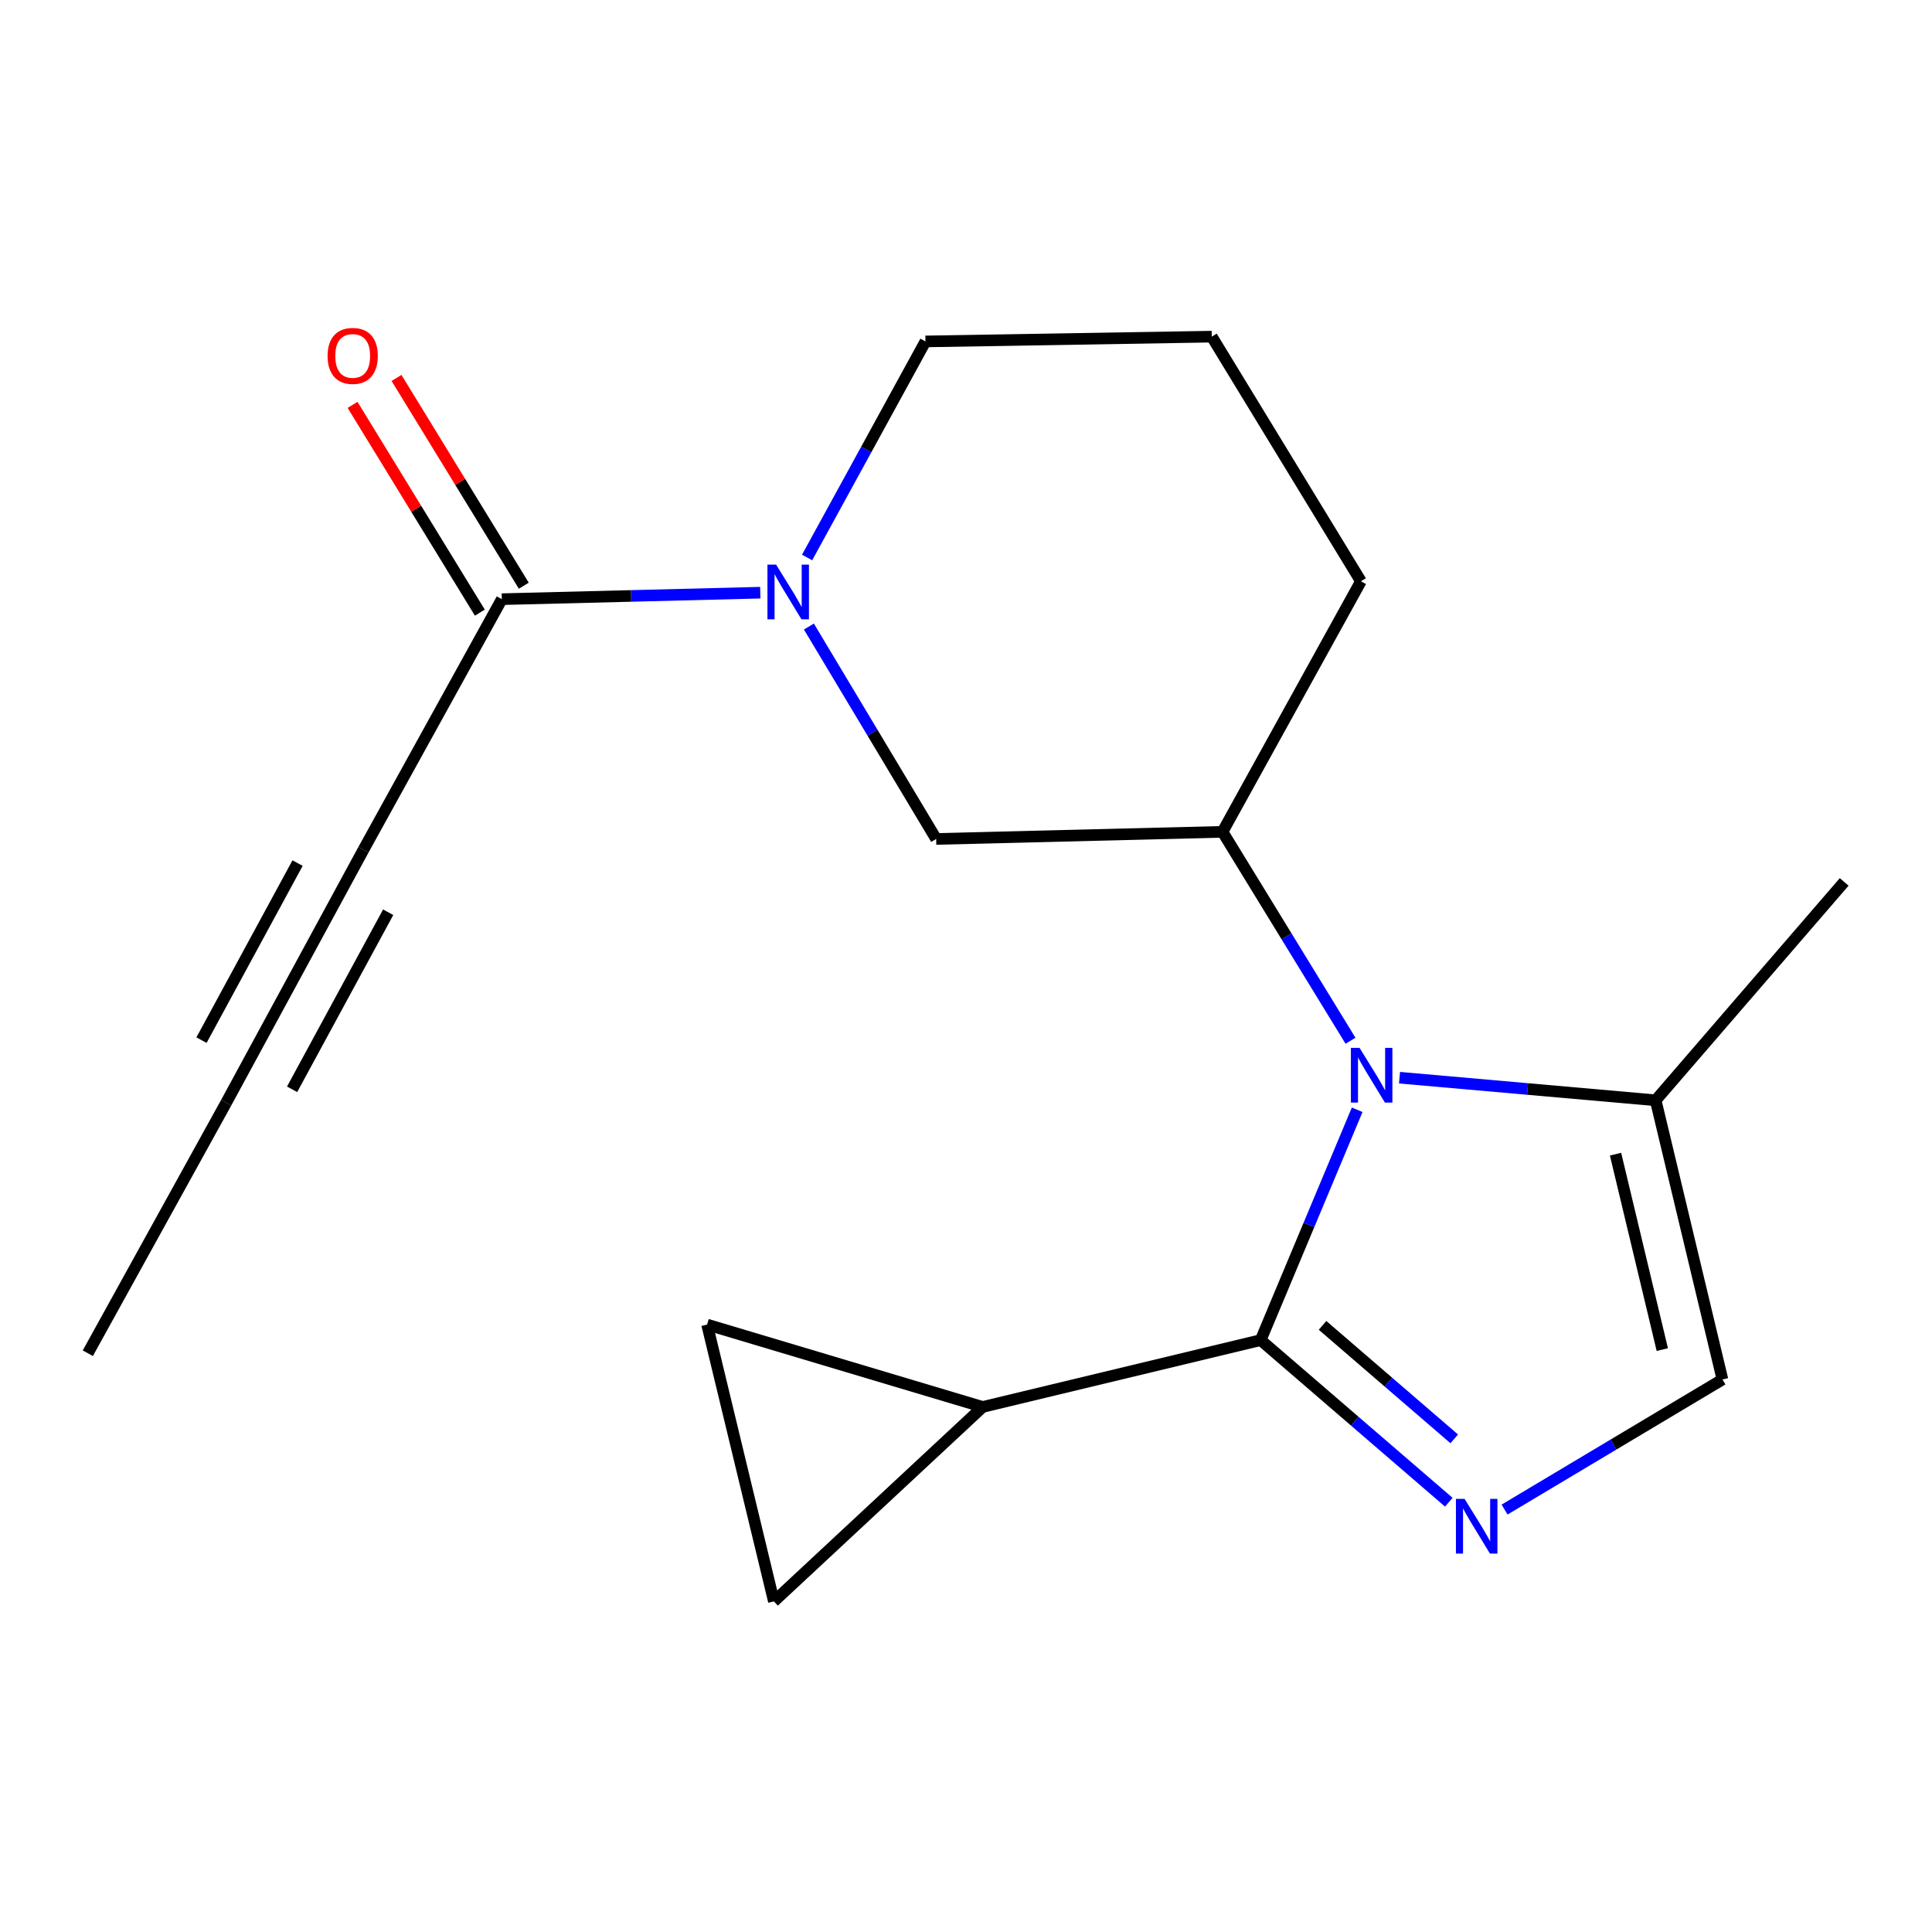 <?xml version='1.0' encoding='iso-8859-1'?>
<svg version='1.1' baseProfile='full'
              xmlns='http://www.w3.org/2000/svg'
                      xmlns:rdkit='http://www.rdkit.org/xml'
                      xmlns:xlink='http://www.w3.org/1999/xlink'
                  xml:space='preserve'
width='1000px' height='1000px' viewBox='0 0 1000 1000'>
<!-- END OF HEADER -->
<rect style='opacity:1.0;fill:#FFFFFF;stroke:none' width='1000' height='1000' x='0' y='0'> </rect>
<path class='bond-0' d='M 652.528,693.638 L 677.5,634.026' style='fill:none;fill-rule:evenodd;stroke:#000000;stroke-width:6px;stroke-linecap:butt;stroke-linejoin:miter;stroke-opacity:1' />
<path class='bond-0' d='M 677.5,634.026 L 702.473,574.415' style='fill:none;fill-rule:evenodd;stroke:#0000FF;stroke-width:6px;stroke-linecap:butt;stroke-linejoin:miter;stroke-opacity:1' />
<path class='bond-1' d='M 652.528,693.638 L 701.212,735.591' style='fill:none;fill-rule:evenodd;stroke:#000000;stroke-width:6px;stroke-linecap:butt;stroke-linejoin:miter;stroke-opacity:1' />
<path class='bond-1' d='M 701.212,735.591 L 749.897,777.543' style='fill:none;fill-rule:evenodd;stroke:#0000FF;stroke-width:6px;stroke-linecap:butt;stroke-linejoin:miter;stroke-opacity:1' />
<path class='bond-1' d='M 684.549,686.013 L 718.628,715.38' style='fill:none;fill-rule:evenodd;stroke:#000000;stroke-width:6px;stroke-linecap:butt;stroke-linejoin:miter;stroke-opacity:1' />
<path class='bond-1' d='M 718.628,715.38 L 752.707,744.747' style='fill:none;fill-rule:evenodd;stroke:#0000FF;stroke-width:6px;stroke-linecap:butt;stroke-linejoin:miter;stroke-opacity:1' />
<path class='bond-4' d='M 652.528,693.638 L 508.641,728.231' style='fill:none;fill-rule:evenodd;stroke:#000000;stroke-width:6px;stroke-linecap:butt;stroke-linejoin:miter;stroke-opacity:1' />
<path class='bond-3' d='M 699.022,538.685 L 665.897,484.621' style='fill:none;fill-rule:evenodd;stroke:#0000FF;stroke-width:6px;stroke-linecap:butt;stroke-linejoin:miter;stroke-opacity:1' />
<path class='bond-3' d='M 665.897,484.621 L 632.771,430.556' style='fill:none;fill-rule:evenodd;stroke:#000000;stroke-width:6px;stroke-linecap:butt;stroke-linejoin:miter;stroke-opacity:1' />
<path class='bond-6' d='M 724.39,557.812 L 790.676,563.66' style='fill:none;fill-rule:evenodd;stroke:#0000FF;stroke-width:6px;stroke-linecap:butt;stroke-linejoin:miter;stroke-opacity:1' />
<path class='bond-6' d='M 790.676,563.66 L 856.961,569.508' style='fill:none;fill-rule:evenodd;stroke:#000000;stroke-width:6px;stroke-linecap:butt;stroke-linejoin:miter;stroke-opacity:1' />
<path class='bond-7' d='M 778.771,781.353 L 835.155,747.685' style='fill:none;fill-rule:evenodd;stroke:#0000FF;stroke-width:6px;stroke-linecap:butt;stroke-linejoin:miter;stroke-opacity:1' />
<path class='bond-7' d='M 835.155,747.685 L 891.539,714.017' style='fill:none;fill-rule:evenodd;stroke:#000000;stroke-width:6px;stroke-linecap:butt;stroke-linejoin:miter;stroke-opacity:1' />
<path class='bond-2' d='M 418.688,324.297 L 451.622,379.272' style='fill:none;fill-rule:evenodd;stroke:#0000FF;stroke-width:6px;stroke-linecap:butt;stroke-linejoin:miter;stroke-opacity:1' />
<path class='bond-2' d='M 451.622,379.272 L 484.556,434.247' style='fill:none;fill-rule:evenodd;stroke:#000000;stroke-width:6px;stroke-linecap:butt;stroke-linejoin:miter;stroke-opacity:1' />
<path class='bond-5' d='M 393.526,306.774 L 326.635,308.453' style='fill:none;fill-rule:evenodd;stroke:#0000FF;stroke-width:6px;stroke-linecap:butt;stroke-linejoin:miter;stroke-opacity:1' />
<path class='bond-5' d='M 326.635,308.453 L 259.744,310.132' style='fill:none;fill-rule:evenodd;stroke:#000000;stroke-width:6px;stroke-linecap:butt;stroke-linejoin:miter;stroke-opacity:1' />
<path class='bond-21' d='M 417.755,288.555 L 448.384,232.639' style='fill:none;fill-rule:evenodd;stroke:#0000FF;stroke-width:6px;stroke-linecap:butt;stroke-linejoin:miter;stroke-opacity:1' />
<path class='bond-21' d='M 448.384,232.639 L 479.013,176.724' style='fill:none;fill-rule:evenodd;stroke:#000000;stroke-width:6px;stroke-linecap:butt;stroke-linejoin:miter;stroke-opacity:1' />
<path class='bond-9' d='M 632.771,430.556 L 484.556,434.247' style='fill:none;fill-rule:evenodd;stroke:#000000;stroke-width:6px;stroke-linecap:butt;stroke-linejoin:miter;stroke-opacity:1' />
<path class='bond-15' d='M 632.771,430.556 L 704.418,300.868' style='fill:none;fill-rule:evenodd;stroke:#000000;stroke-width:6px;stroke-linecap:butt;stroke-linejoin:miter;stroke-opacity:1' />
<path class='bond-10' d='M 508.641,728.231 L 365.984,685.605' style='fill:none;fill-rule:evenodd;stroke:#000000;stroke-width:6px;stroke-linecap:butt;stroke-linejoin:miter;stroke-opacity:1' />
<path class='bond-11' d='M 508.641,728.231 L 400.563,828.884' style='fill:none;fill-rule:evenodd;stroke:#000000;stroke-width:6px;stroke-linecap:butt;stroke-linejoin:miter;stroke-opacity:1' />
<path class='bond-8' d='M 259.744,310.132 L 188.126,439.82' style='fill:none;fill-rule:evenodd;stroke:#000000;stroke-width:6px;stroke-linecap:butt;stroke-linejoin:miter;stroke-opacity:1' />
<path class='bond-13' d='M 271.118,303.163 L 238.176,249.392' style='fill:none;fill-rule:evenodd;stroke:#000000;stroke-width:6px;stroke-linecap:butt;stroke-linejoin:miter;stroke-opacity:1' />
<path class='bond-13' d='M 238.176,249.392 L 205.233,195.62' style='fill:none;fill-rule:evenodd;stroke:#FF0000;stroke-width:6px;stroke-linecap:butt;stroke-linejoin:miter;stroke-opacity:1' />
<path class='bond-13' d='M 248.369,317.1 L 215.427,263.328' style='fill:none;fill-rule:evenodd;stroke:#000000;stroke-width:6px;stroke-linecap:butt;stroke-linejoin:miter;stroke-opacity:1' />
<path class='bond-13' d='M 215.427,263.328 L 182.484,209.557' style='fill:none;fill-rule:evenodd;stroke:#FF0000;stroke-width:6px;stroke-linecap:butt;stroke-linejoin:miter;stroke-opacity:1' />
<path class='bond-16' d='M 856.961,569.508 L 954.545,456.479' style='fill:none;fill-rule:evenodd;stroke:#000000;stroke-width:6px;stroke-linecap:butt;stroke-linejoin:miter;stroke-opacity:1' />
<path class='bond-20' d='M 856.961,569.508 L 891.539,714.017' style='fill:none;fill-rule:evenodd;stroke:#000000;stroke-width:6px;stroke-linecap:butt;stroke-linejoin:miter;stroke-opacity:1' />
<path class='bond-20' d='M 836.201,597.393 L 860.406,698.549' style='fill:none;fill-rule:evenodd;stroke:#000000;stroke-width:6px;stroke-linecap:butt;stroke-linejoin:miter;stroke-opacity:1' />
<path class='bond-12' d='M 188.126,439.82 L 117.087,570.738' style='fill:none;fill-rule:evenodd;stroke:#000000;stroke-width:6px;stroke-linecap:butt;stroke-linejoin:miter;stroke-opacity:1' />
<path class='bond-12' d='M 154.021,446.734 L 104.294,538.376' style='fill:none;fill-rule:evenodd;stroke:#000000;stroke-width:6px;stroke-linecap:butt;stroke-linejoin:miter;stroke-opacity:1' />
<path class='bond-12' d='M 200.919,472.181 L 151.192,563.824' style='fill:none;fill-rule:evenodd;stroke:#000000;stroke-width:6px;stroke-linecap:butt;stroke-linejoin:miter;stroke-opacity:1' />
<path class='bond-19' d='M 365.984,685.605 L 400.563,828.884' style='fill:none;fill-rule:evenodd;stroke:#000000;stroke-width:6px;stroke-linecap:butt;stroke-linejoin:miter;stroke-opacity:1' />
<path class='bond-17' d='M 117.087,570.738 L 45.455,700.426' style='fill:none;fill-rule:evenodd;stroke:#000000;stroke-width:6px;stroke-linecap:butt;stroke-linejoin:miter;stroke-opacity:1' />
<path class='bond-14' d='M 479.013,176.724 L 627.213,174.248' style='fill:none;fill-rule:evenodd;stroke:#000000;stroke-width:6px;stroke-linecap:butt;stroke-linejoin:miter;stroke-opacity:1' />
<path class='bond-18' d='M 704.418,300.868 L 627.213,174.248' style='fill:none;fill-rule:evenodd;stroke:#000000;stroke-width:6px;stroke-linecap:butt;stroke-linejoin:miter;stroke-opacity:1' />
<path  class='atom-1' d='M 703.701 542.379
L 712.981 557.379
Q 713.901 558.859, 715.381 561.539
Q 716.861 564.219, 716.941 564.379
L 716.941 542.379
L 720.701 542.379
L 720.701 570.699
L 716.821 570.699
L 706.861 554.299
Q 705.701 552.379, 704.461 550.179
Q 703.261 547.979, 702.901 547.299
L 702.901 570.699
L 699.221 570.699
L 699.221 542.379
L 703.701 542.379
' fill='#0000FF'/>
<path  class='atom-2' d='M 758.066 775.817
L 767.346 790.817
Q 768.266 792.297, 769.746 794.977
Q 771.226 797.657, 771.306 797.817
L 771.306 775.817
L 775.066 775.817
L 775.066 804.137
L 771.186 804.137
L 761.226 787.737
Q 760.066 785.817, 758.826 783.617
Q 757.626 781.417, 757.266 780.737
L 757.266 804.137
L 753.586 804.137
L 753.586 775.817
L 758.066 775.817
' fill='#0000FF'/>
<path  class='atom-3' d='M 401.713 292.252
L 410.993 307.252
Q 411.913 308.732, 413.393 311.412
Q 414.873 314.092, 414.953 314.252
L 414.953 292.252
L 418.713 292.252
L 418.713 320.572
L 414.833 320.572
L 404.873 304.172
Q 403.713 302.252, 402.473 300.052
Q 401.273 297.852, 400.913 297.172
L 400.913 320.572
L 397.233 320.572
L 397.233 292.252
L 401.713 292.252
' fill='#0000FF'/>
<path  class='atom-14' d='M 169.553 184.214
Q 169.553 177.414, 172.913 173.614
Q 176.273 169.814, 182.553 169.814
Q 188.833 169.814, 192.193 173.614
Q 195.553 177.414, 195.553 184.214
Q 195.553 191.094, 192.153 195.014
Q 188.753 198.894, 182.553 198.894
Q 176.313 198.894, 172.913 195.014
Q 169.553 191.134, 169.553 184.214
M 182.553 195.694
Q 186.873 195.694, 189.193 192.814
Q 191.553 189.894, 191.553 184.214
Q 191.553 178.654, 189.193 175.854
Q 186.873 173.014, 182.553 173.014
Q 178.233 173.014, 175.873 175.814
Q 173.553 178.614, 173.553 184.214
Q 173.553 189.934, 175.873 192.814
Q 178.233 195.694, 182.553 195.694
' fill='#FF0000'/>
</svg>
